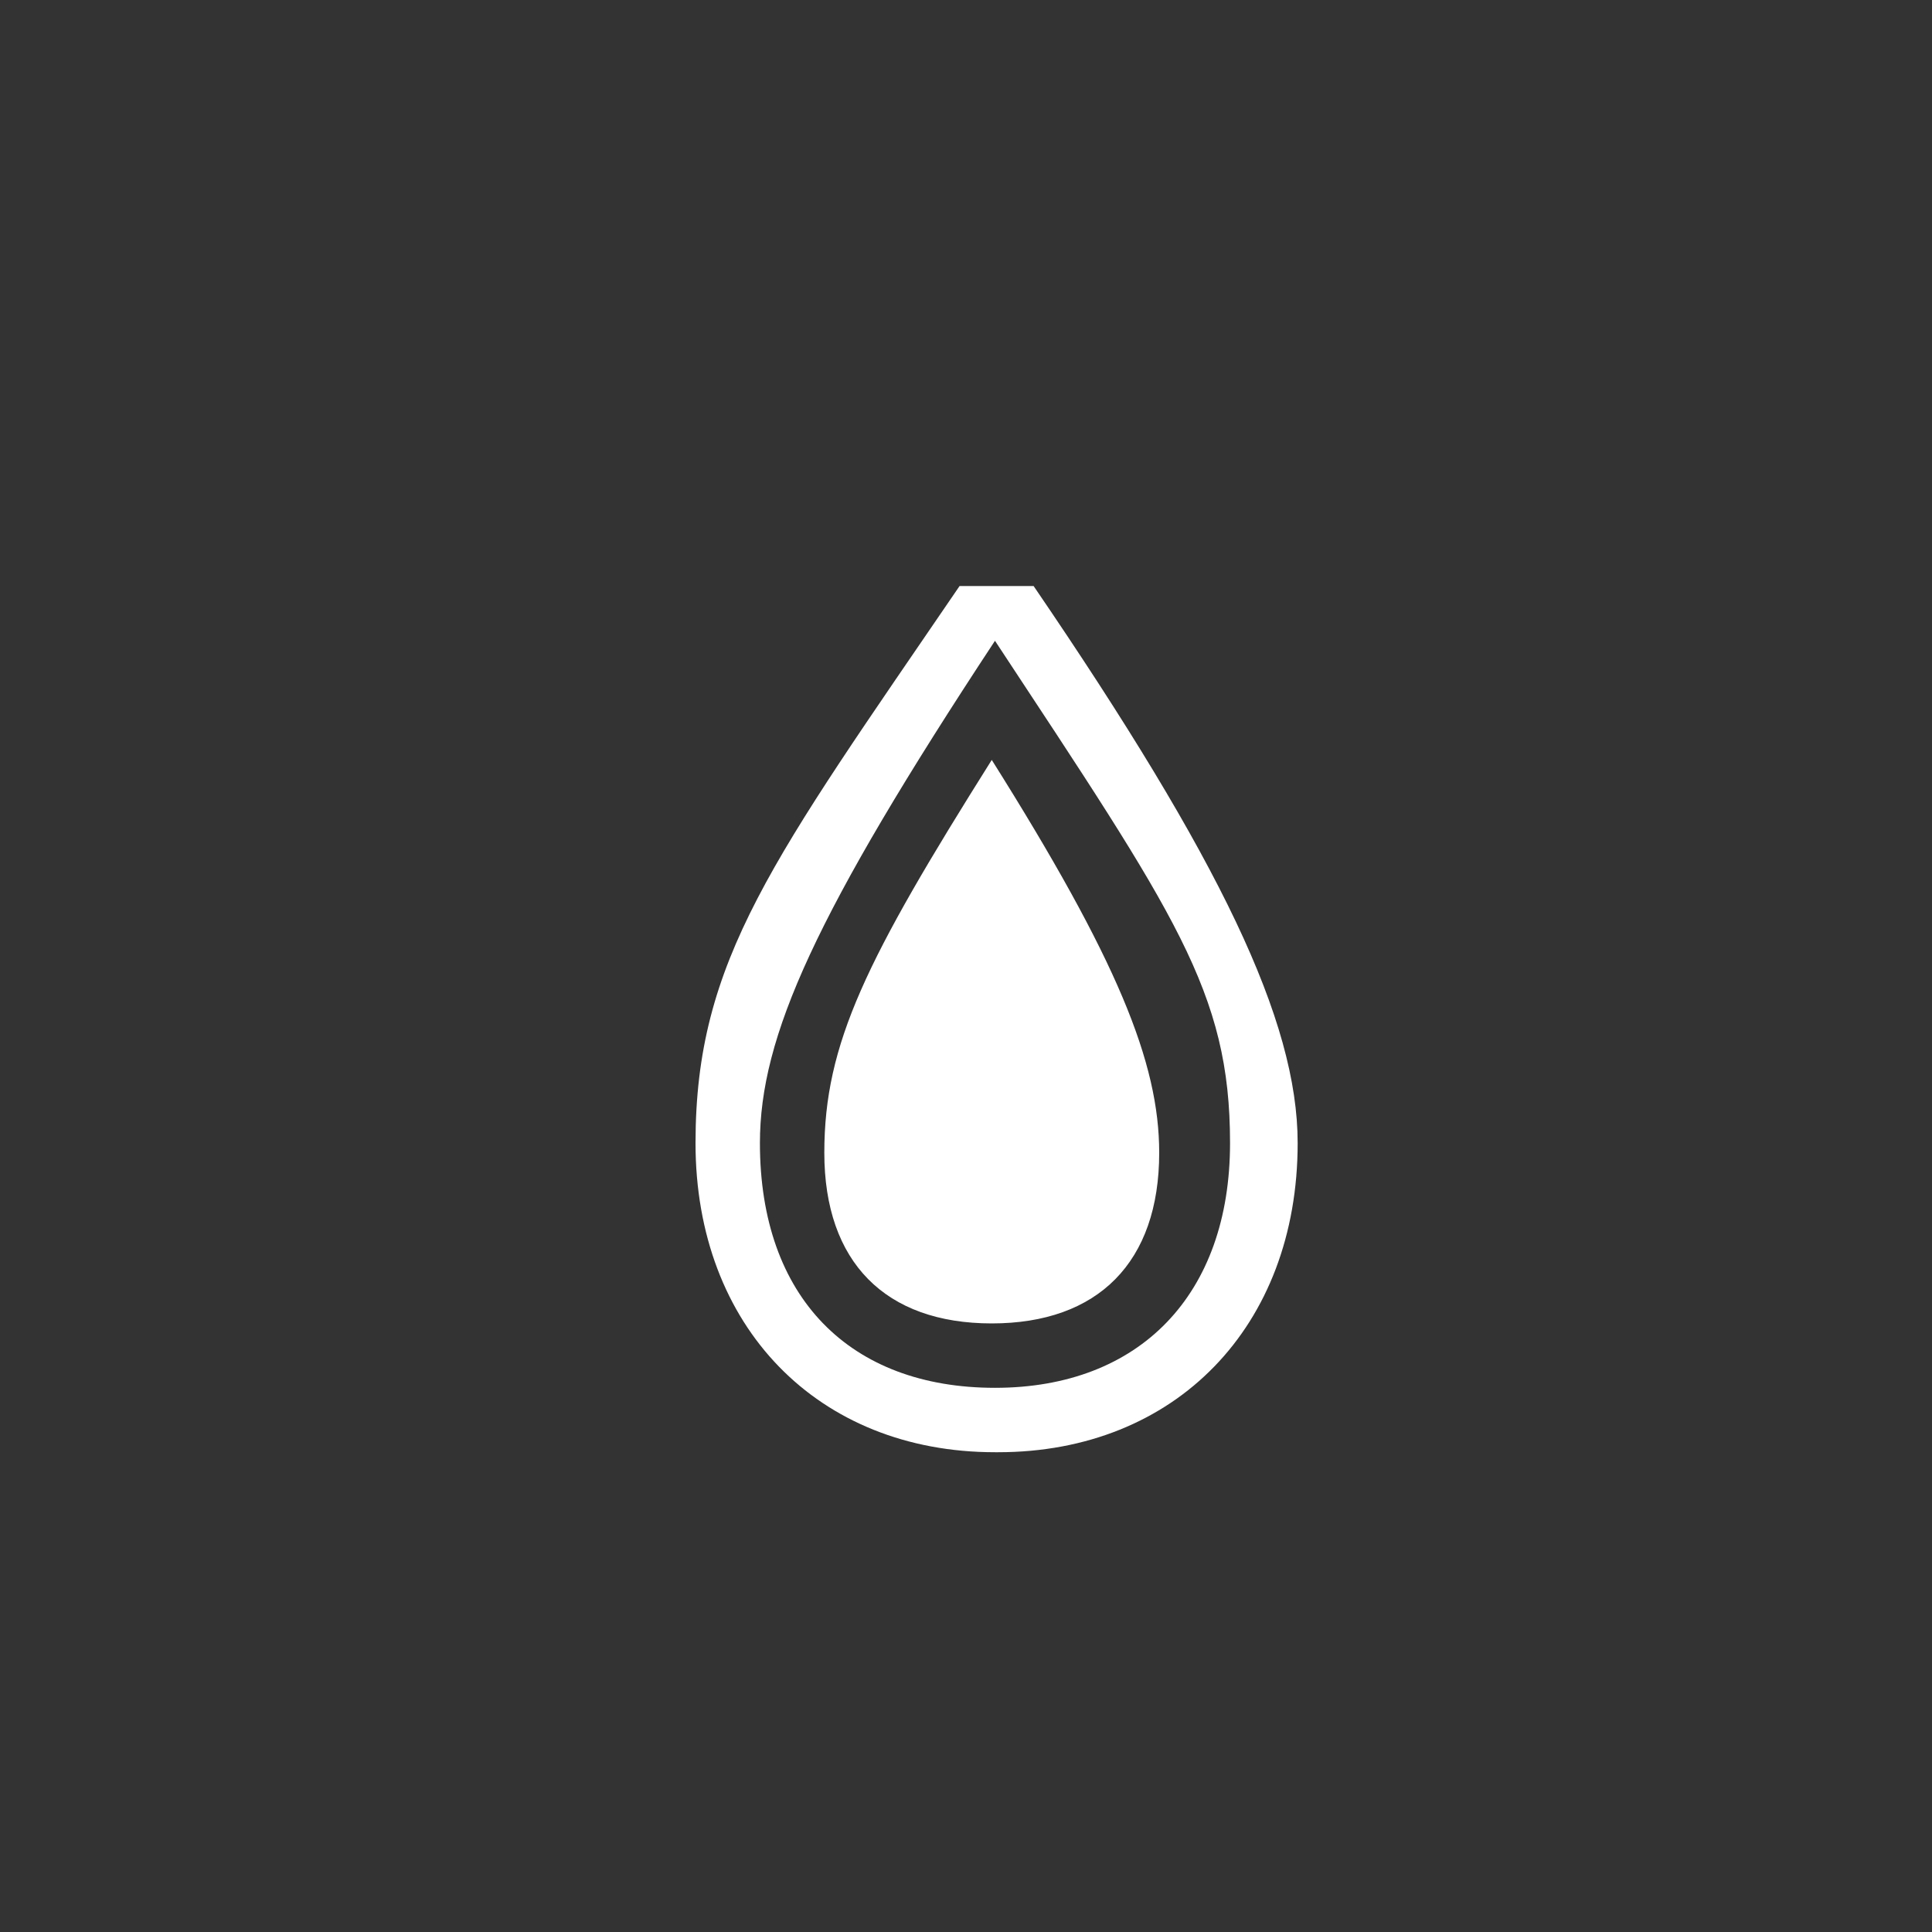 <?xml version="1.0" encoding="UTF-8"?>
<svg id="Layer_1" xmlns="http://www.w3.org/2000/svg" version="1.1" viewBox="0 0 60 60">
  <rect x="0" y="0" width="60" height="60" fill="#333333" stroke="none"/>
  <!-- Generator: Adobe Illustrator 29.0.0, SVG Export Plug-In . SVG Version: 2.1.0 Build 186)  -->
  <defs>
    <style>
      .st0 {
        fill: #fff;
      }
    </style>
  </defs>
  <g id="Picto">
    <path class="st0" d="M30.9,45.1c-5.5,0-9.3-3.9-9.3-9.6s2.4-8.8,8.2-17.3h2.3c5.8,8.5,8.2,13.5,8.2,17.3,0,5.7-3.8,9.6-9.3,9.6ZM30.9,19.9c-5.6,8.5-7.3,12.3-7.3,15.6,0,4.8,2.8,7.6,7.3,7.6s7.3-2.9,7.3-7.6-1.7-7.1-7.3-15.6ZM36,35.8c0,3.4-1.9,5.3-5.2,5.3s-5.2-1.9-5.2-5.3,1.3-6,5.2-12.2c3.9,6.2,5.2,9.4,5.2,12.2Z"/>
  </g>
</svg>